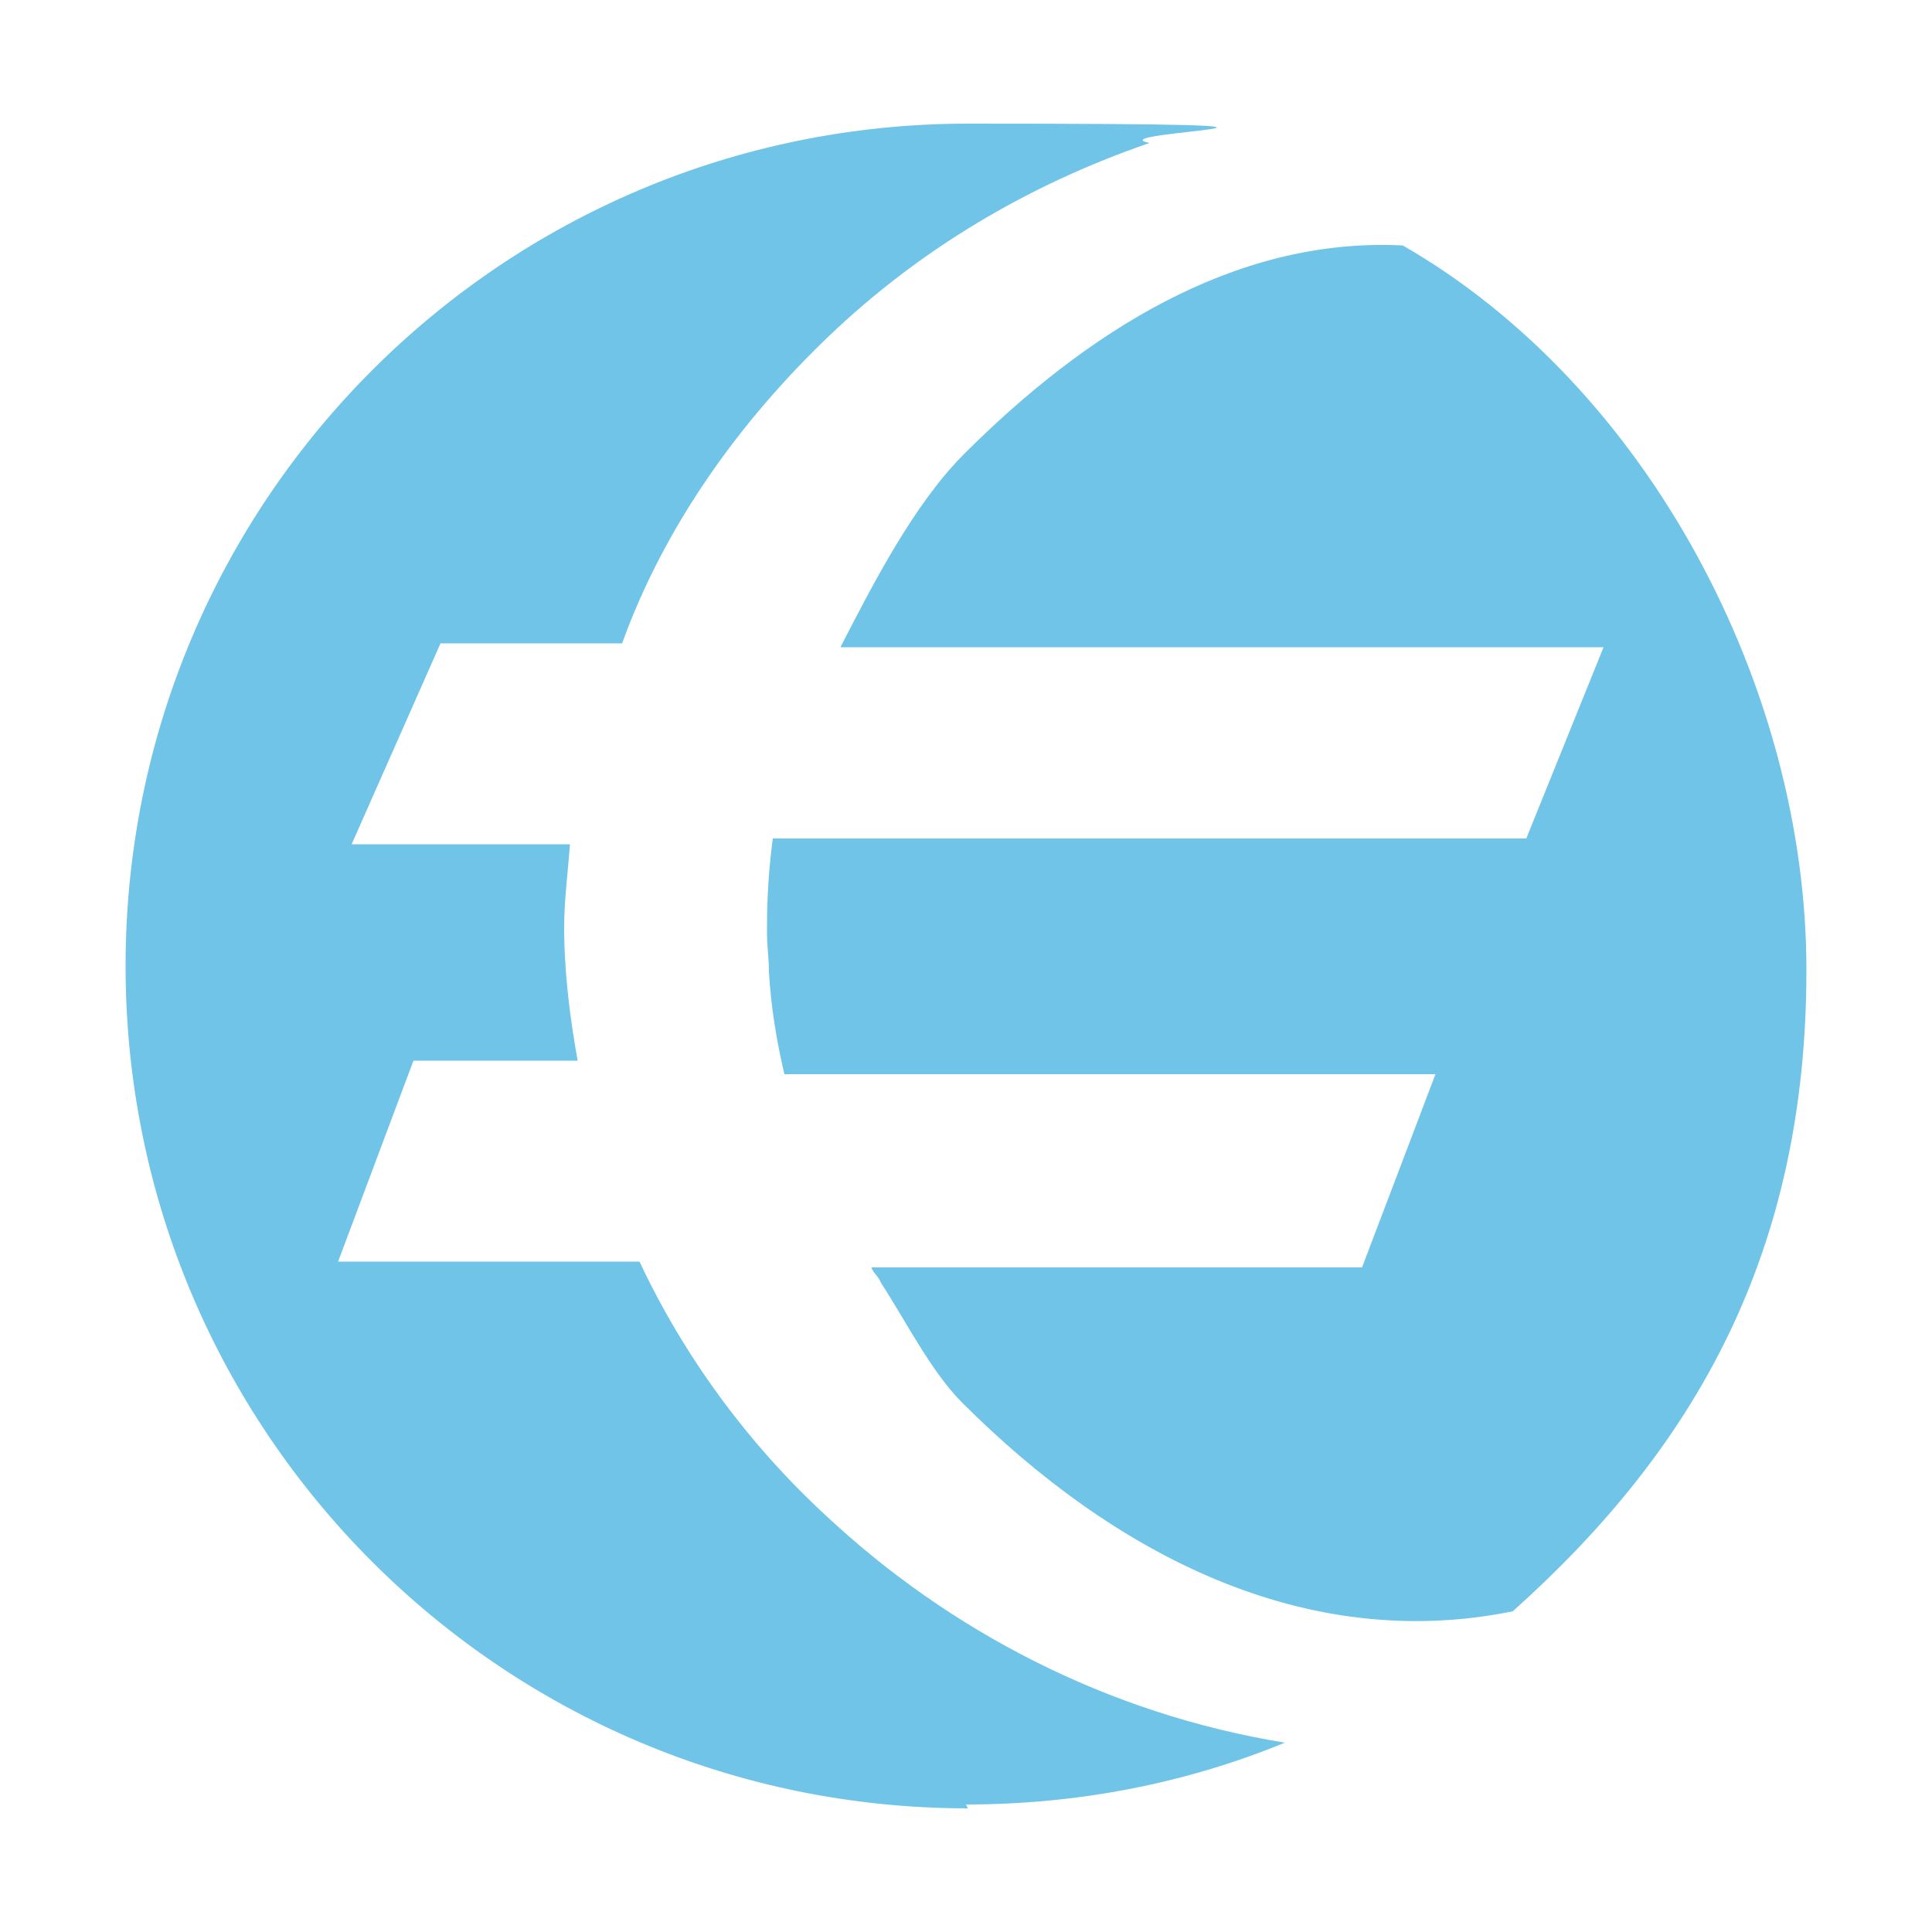 <?xml version="1.0" encoding="UTF-8"?>
<svg xmlns="http://www.w3.org/2000/svg" version="1.1" viewBox="0 0 100 100">
  <defs>
    <style>
      .cls-1 {
        fill: #6fc4e8;
        fill-rule: evenodd;
      }
    </style>
  </defs>
  <!-- Generator: Adobe Illustrator 28.6.0, SVG Export Plug-In . SVG Version: 1.2.0 Build 709)  -->
  <g>
    <g id="Layer_1">
      <g id="Layer_x5F_1">
        <path class="cls-1" d="M50.1,93.6c-24.1,0-43.6-19.5-43.6-43.6S26,6.4,50.1,6.4s6.4.4,9.4,1c-6.4,2.2-12,5.6-16.6,10s-8.5,9.8-10.7,15.9h-9.4l-4.6,10.4h11.3c-.1,1.4-.3,2.9-.3,4.3,0,2.3.3,4.7.7,6.9h-8.5l-3.9,10.4h15.6c2.3,4.9,5.6,9.4,9.6,13.1,6.4,6,14.6,10.3,23.8,11.8-5.1,2.1-10.7,3.2-16.5,3.2ZM72.6,12.7c12.7,7.3,20.9,22.9,20.9,37.5s-5.7,24.7-15.2,33.2c-10.8,2.2-20.7-3-28.5-10.8-1.6-1.6-2.9-4.2-4.2-6.2-.1-.3-.4-.5-.5-.8h25.4l3.8-10h-33.7c-.4-1.7-.7-3.5-.8-5.3,0-.7-.1-1.3-.1-2h0v-.3c0-1.6.1-3.1.3-4.6h39l4-9.9h-39.5c1.7-3.3,3.8-7.4,6.4-10,6.2-6.2,13.9-11.2,22.6-10.8h.1Z"/>
      </g>
    </g>
  </g>
</svg>